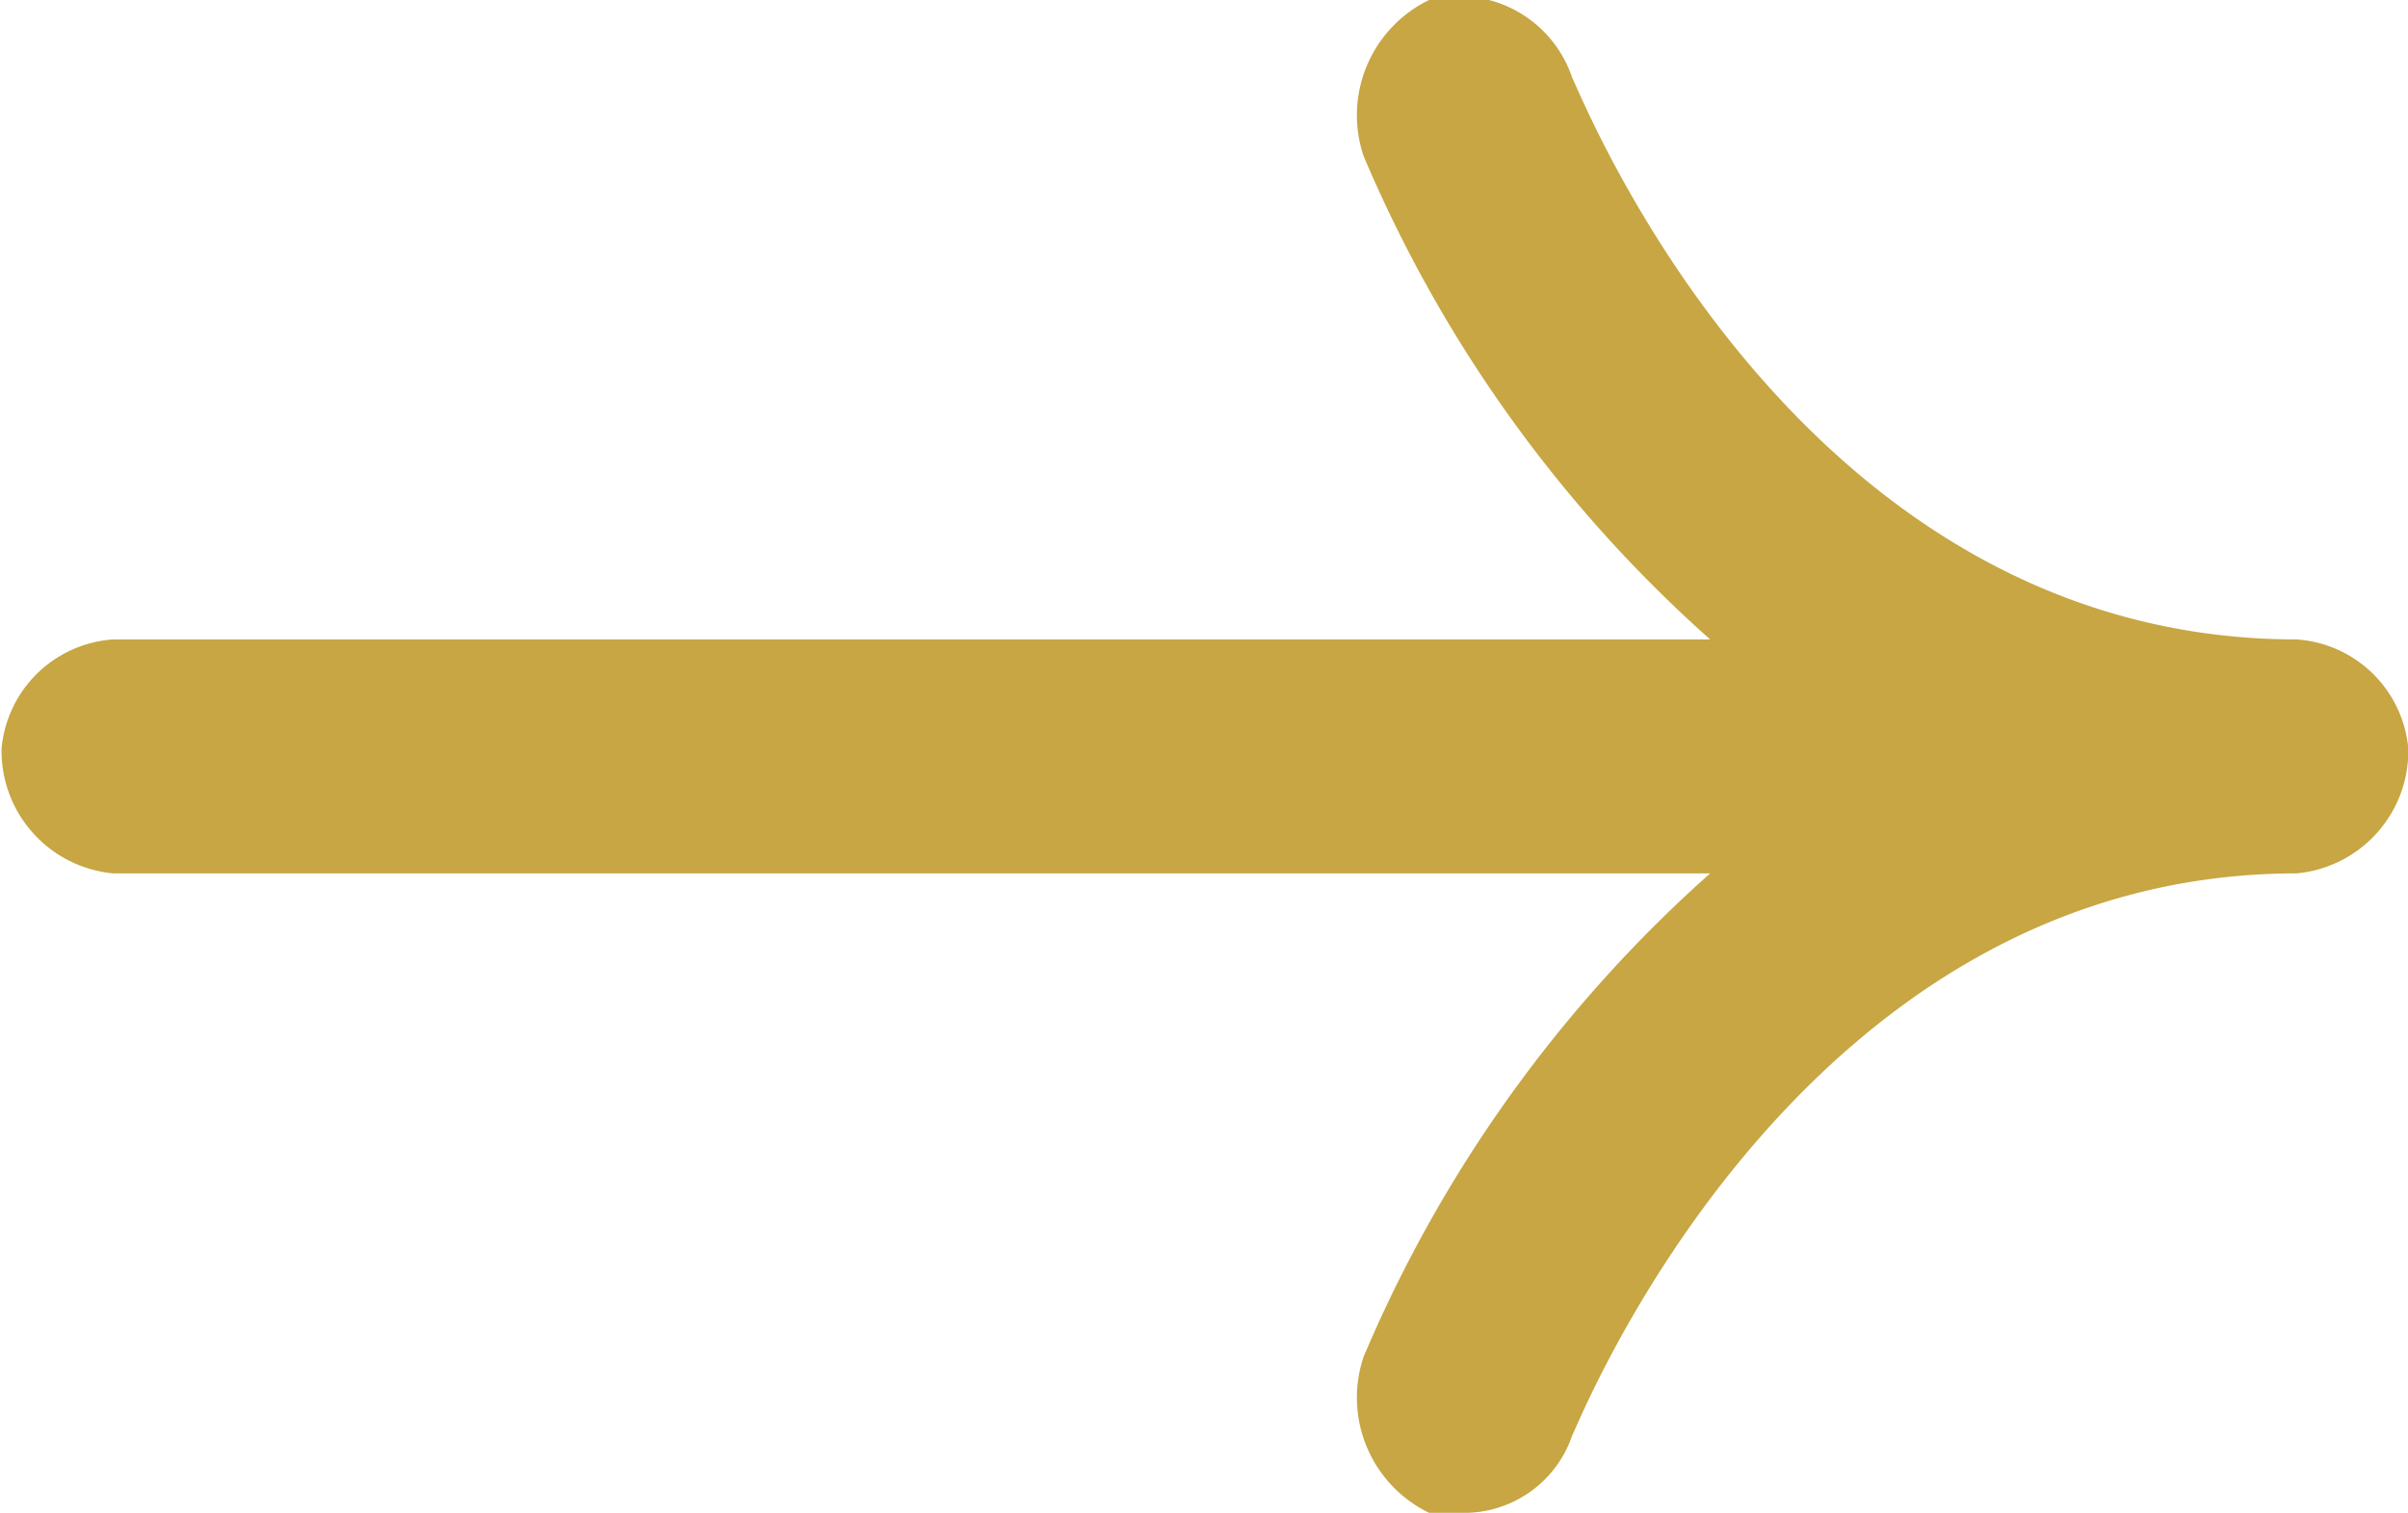 <svg xmlns="http://www.w3.org/2000/svg" width="15.438" height="9.7" viewBox="0 0 15.438 9.7">
  <defs>
    <style>
      .cls-1 {
        fill: #c7a643;
        fill-rule: evenodd;
      }
    </style>
  </defs>
  <path id="シェイプ_2" data-name="シェイプ 2" class="cls-1" d="M909.881,10277.7c-3.223,0-4.588-3.5-4.645-3.6a0.765,0.765,0,0,0-.918-0.5,0.821,0.821,0,0,0-.42,1,8.663,8.663,0,0,0,2.222,3.1H895.881a0.771,0.771,0,0,0-.715.7,0.789,0.789,0,0,0,.715.8H906.12a8.663,8.663,0,0,0-2.222,3.1,0.821,0.821,0,0,0,.42,1h0.249a0.732,0.732,0,0,0,.67-0.5c0.013,0,1.4-3.6,4.644-3.6a0.789,0.789,0,0,0,.715-0.8A0.771,0.771,0,0,0,909.881,10277.7Z" transform="translate(-895.156 -10273.6)"/>
</svg>
